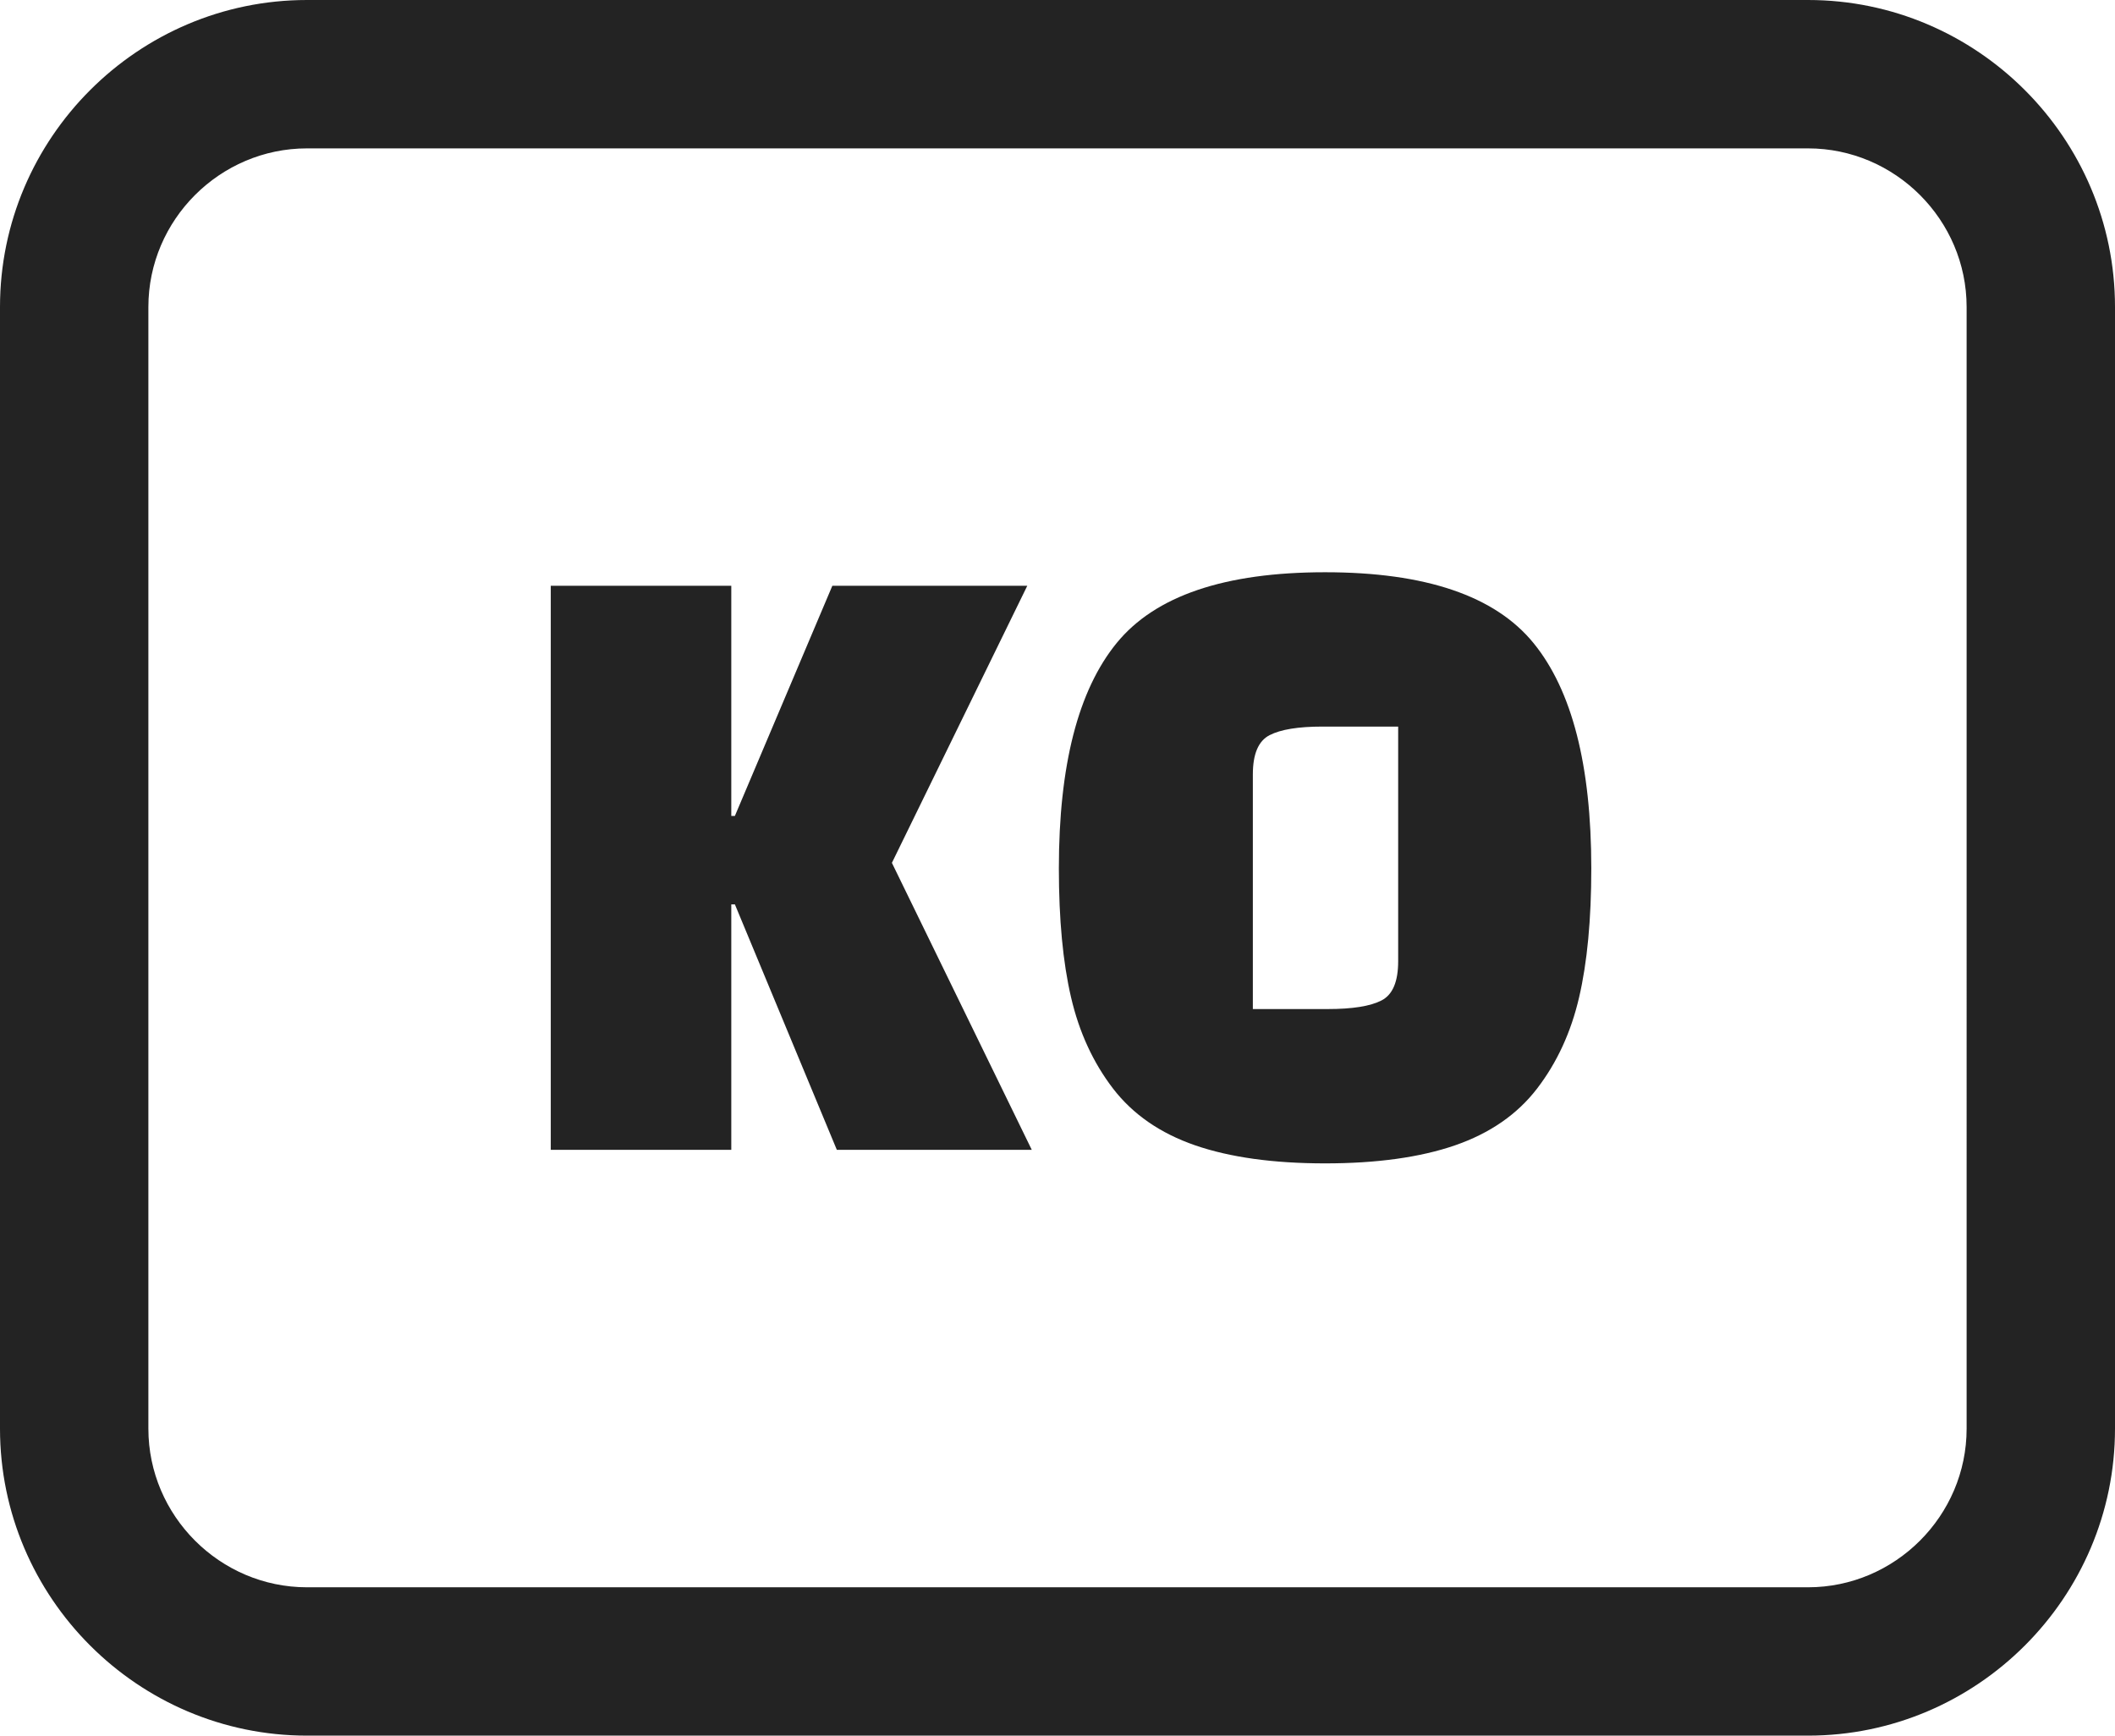 <svg fill="#232323" xmlns="http://www.w3.org/2000/svg" shape-rendering="geometricPrecision" text-rendering="geometricPrecision" image-rendering="optimizeQuality" fill-rule="evenodd" clip-rule="evenodd" viewBox="0 0 512 420.16"><path fill-rule="nonzero" d="M74.31 0h363.38C478.59 0 512 33.41 512 74.31v271.54c0 40.9-33.41 74.31-74.31 74.31H74.31C33.41 420.16 0 386.75 0 345.85V74.31C0 33.41 33.41 0 74.31 0zm182.02 210.19c0-24.9 4.66-43.07 13.98-54.51 9.32-11.43 26.14-17.15 50.47-17.15 24.32 0 41.14 5.72 50.46 17.15 9.32 11.44 13.98 29.61 13.98 54.51 0 12.38-.98 22.79-2.95 31.24-1.96 8.45-5.35 15.8-10.16 22.07-4.8 6.26-11.43 10.84-19.87 13.76-8.45 2.91-18.94 4.37-31.46 4.37-12.53 0-23.02-1.46-31.46-4.37-8.45-2.92-15.08-7.5-19.89-13.76-4.8-6.27-8.19-13.62-10.15-22.07-1.97-8.45-2.95-18.86-2.95-31.24zm46.96-22.72v56.8h18.14c5.97 0 10.3-.69 13-2.08 2.7-1.38 4.04-4.54 4.04-9.5v-56.8h-18.35c-5.83 0-10.09.69-12.78 2.08-2.7 1.38-4.05 4.55-4.05 9.5zm-126.26 31.46v59.42h-43.7V141.81h43.7v55.71h.87l23.59-55.71h47.19l-32.77 67.07 33.86 69.47h-47.19l-24.68-59.42h-.87zM437.69 35.92H74.31c-21.08 0-38.39 17.31-38.39 38.39v271.54c0 21.09 17.31 38.4 38.39 38.4h363.38c21.08 0 38.39-17.31 38.39-38.4V74.31c0-21.08-17.31-38.39-38.39-38.39z"/></svg>